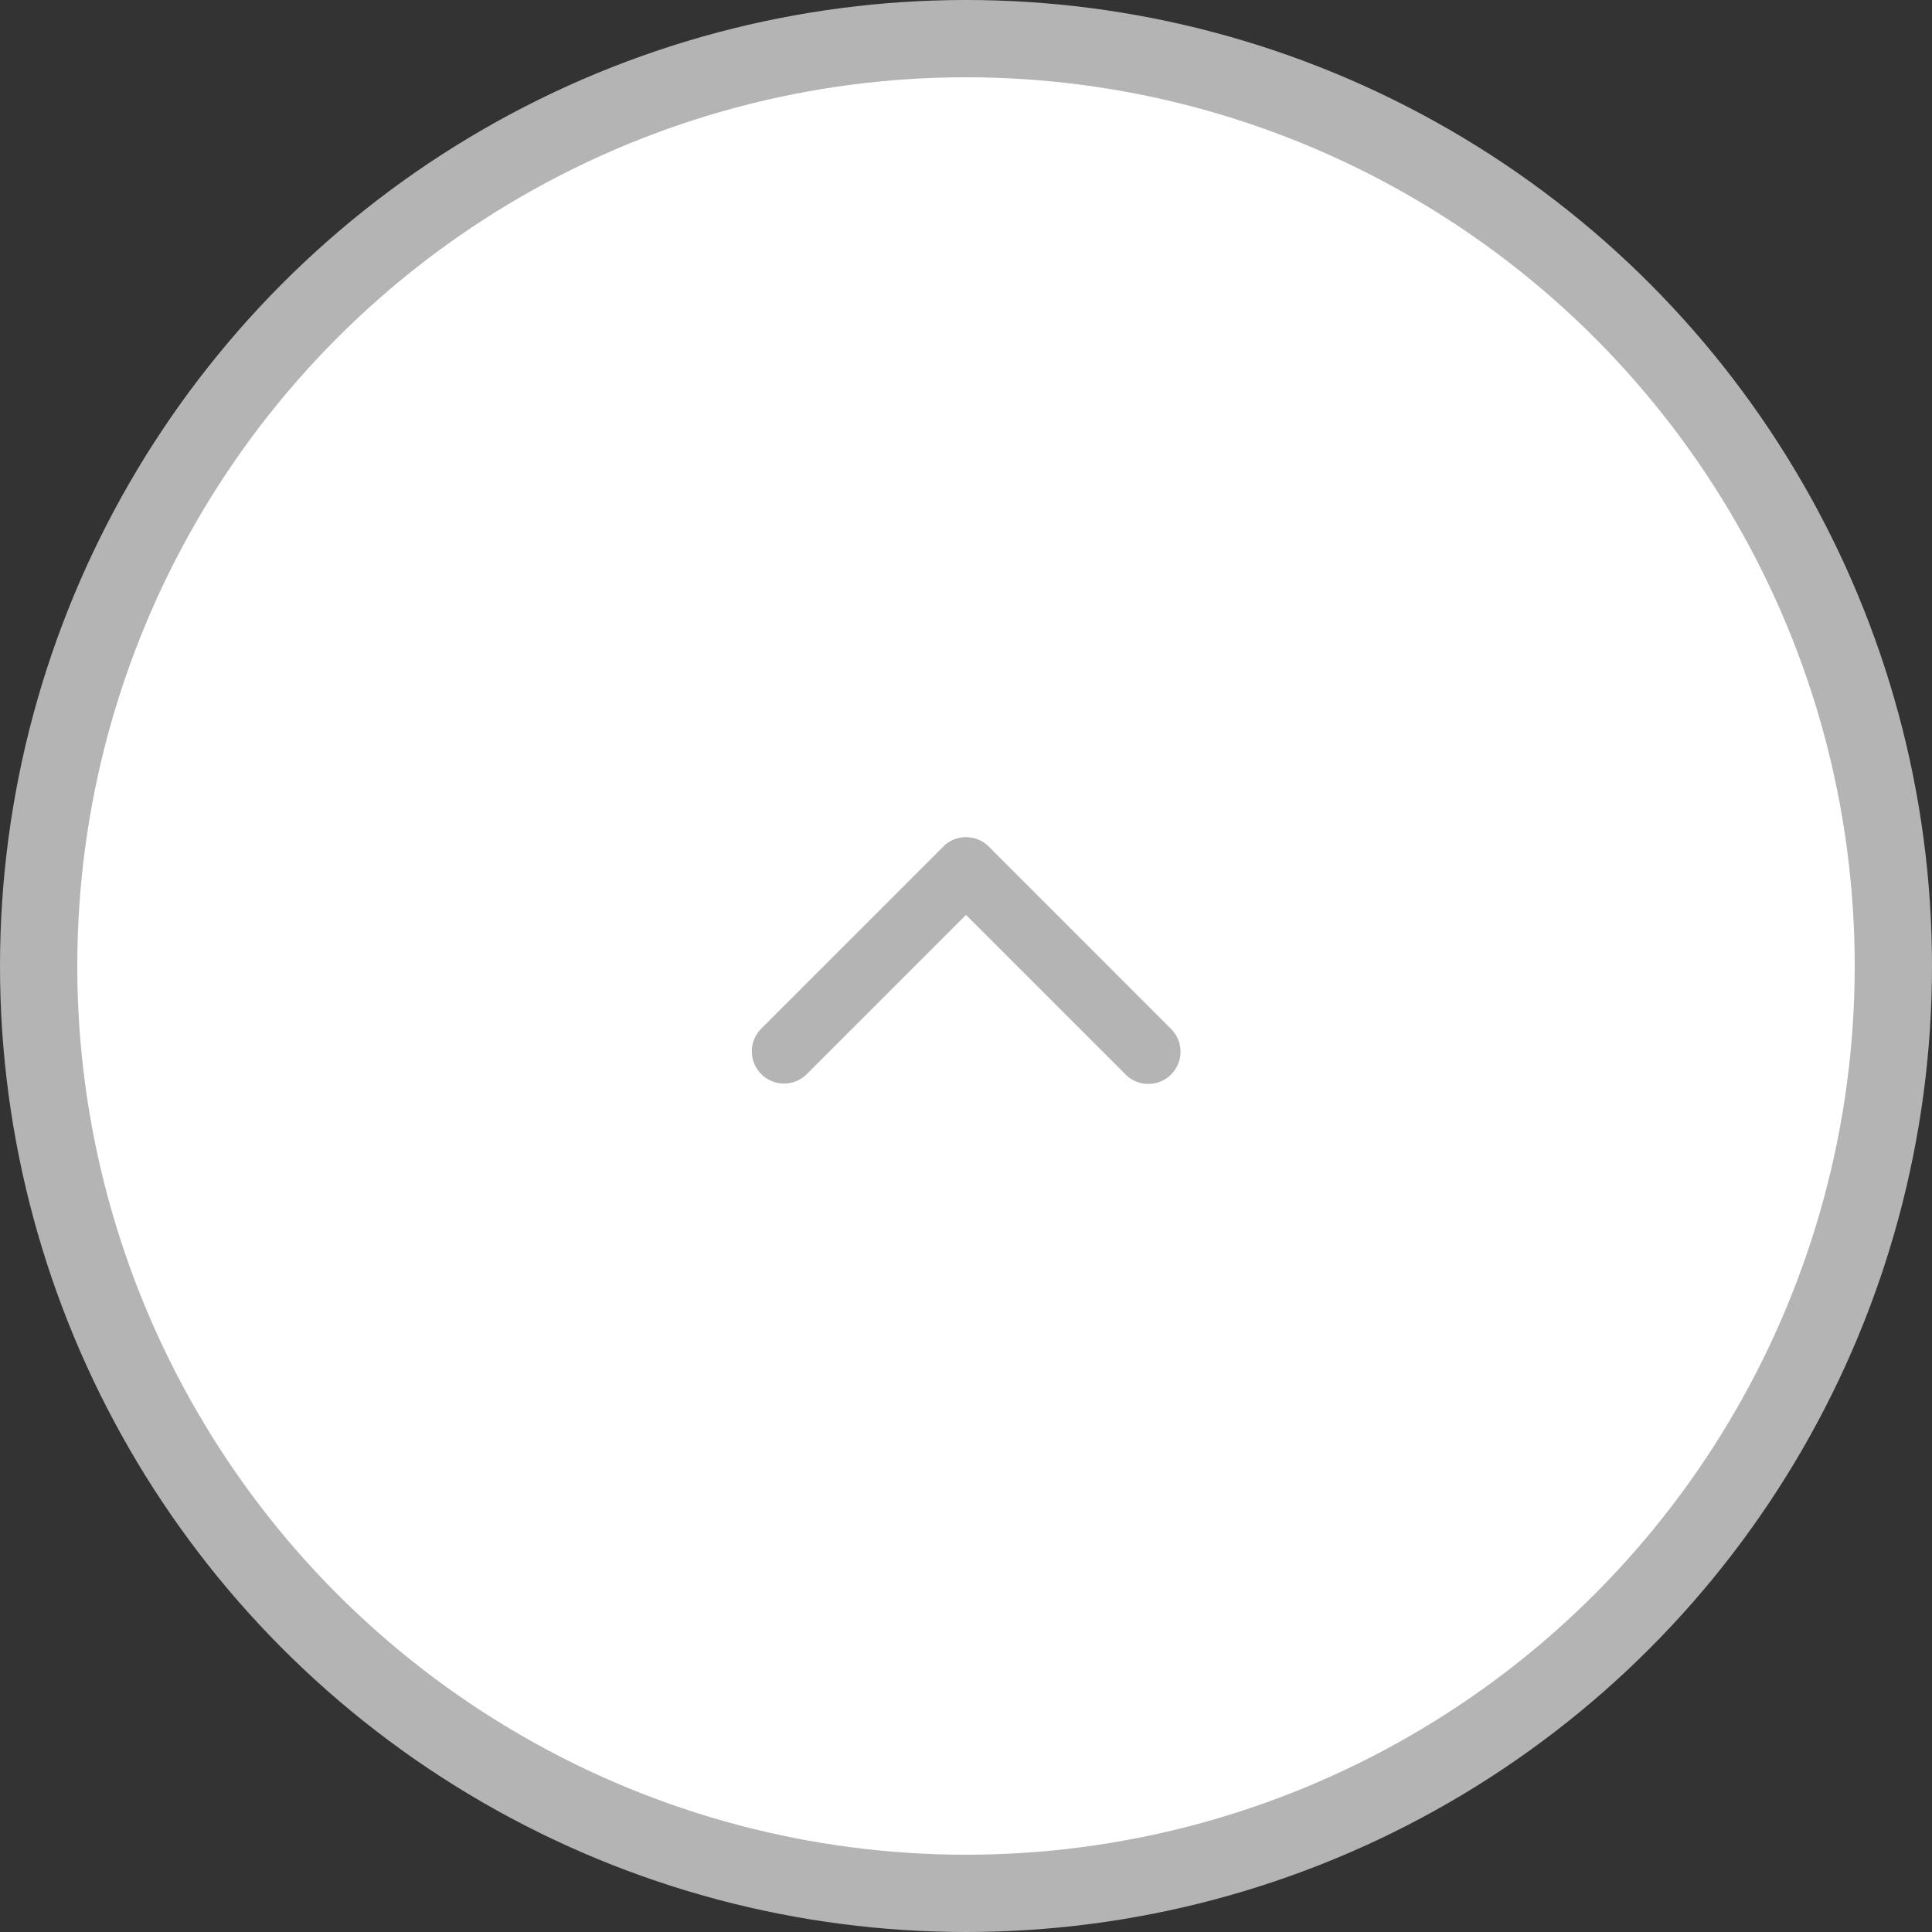 <svg width="50" height="50" fill="none" xmlns="http://www.w3.org/2000/svg"><rect width="100%" height="100%" fill="#333333" stroke="none"/><circle cx="25" cy="25" r="24" fill="#fff" stroke="#B4B4B4" stroke-width="2"/><g clip-path="url(#clip0_176_5368)"><path fill-rule="evenodd" clip-rule="evenodd" d="M24.41 21.91a.834.834 0 011.18 0l4.713 4.715a.833.833 0 11-1.178 1.178L25 23.678l-4.125 4.125a.833.833 0 01-1.178-1.178l4.714-4.714z" fill="#B4B4B4"/></g><defs><clipPath id="clip0_176_5368"><path fill="#fff" transform="rotate(-90 25 10)" d="M0 0h20v20H0z"/></clipPath></defs></svg>